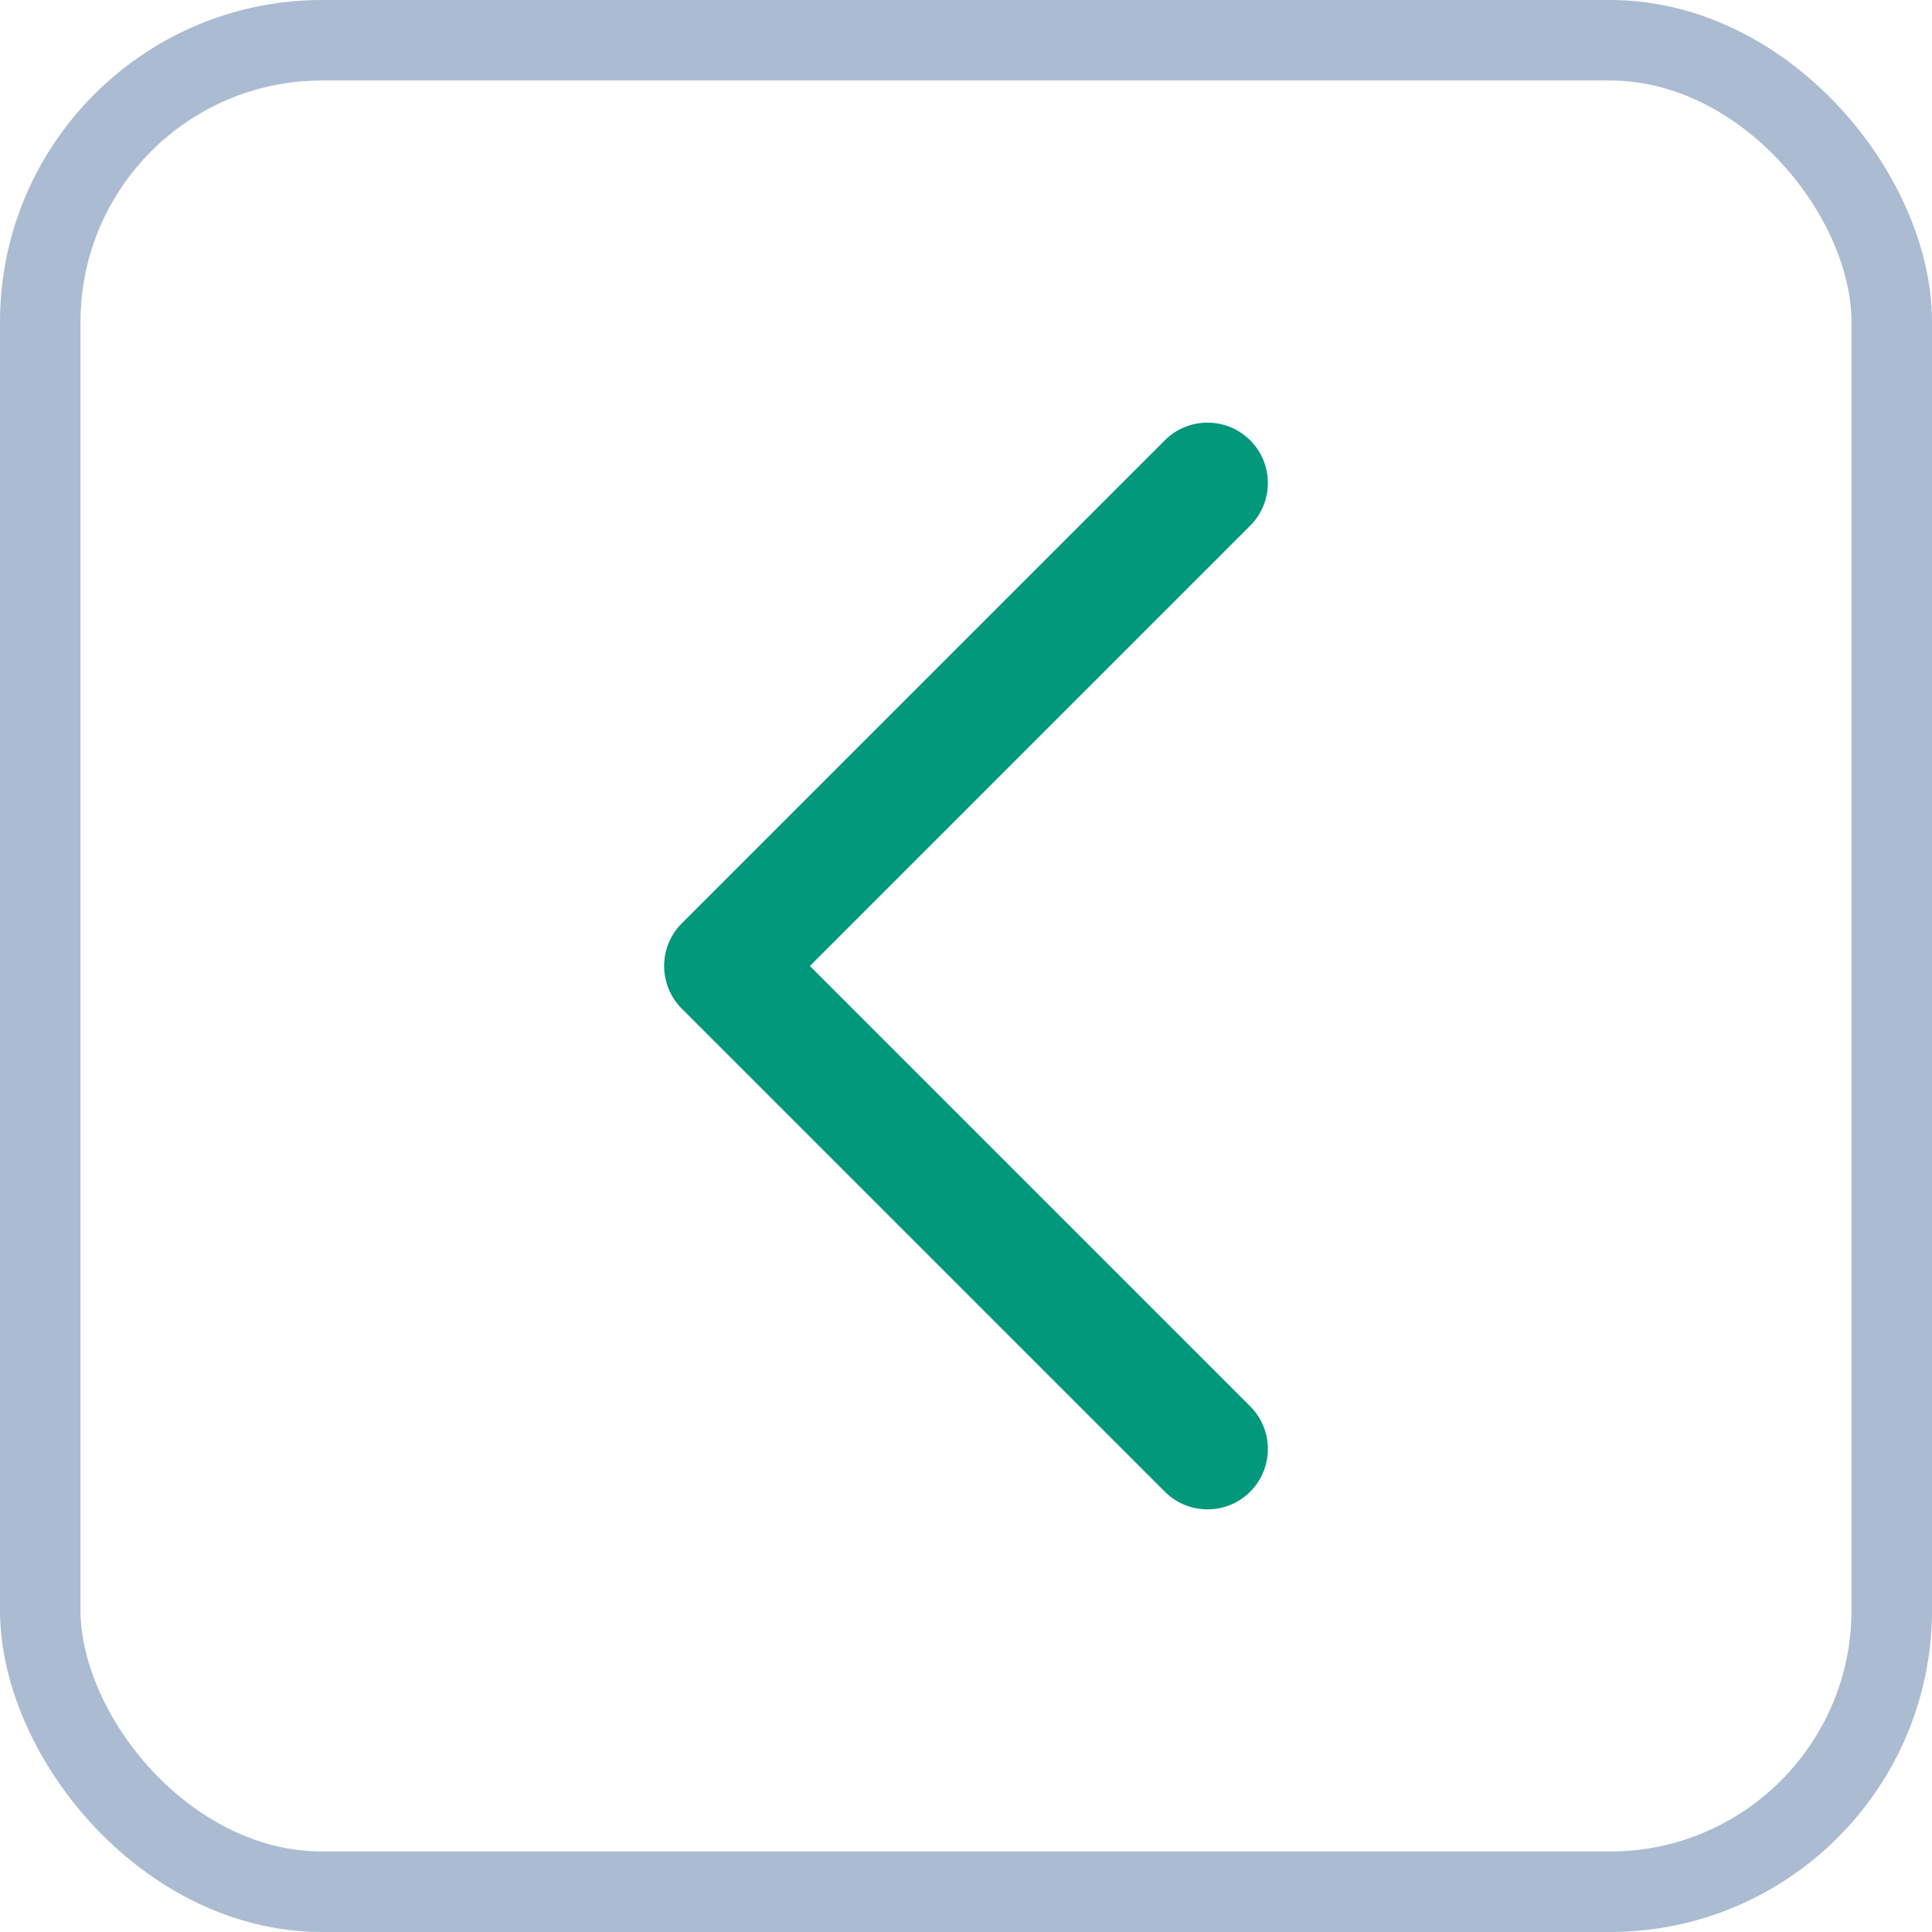 <svg width="24" height="24" viewBox="0 0 24 24" fill="none" xmlns="http://www.w3.org/2000/svg">
<g id="nav-arrow-left">
<path id="Vector" d="M15 6L9 12L15 18" stroke="#02987C" stroke-width="1.5" stroke-linecap="round" stroke-linejoin="round"/>
<rect x="0.5" y="0.5" width="23" height="23" rx="3.5" stroke="#ABBBD2"/>
</g>
</svg>

